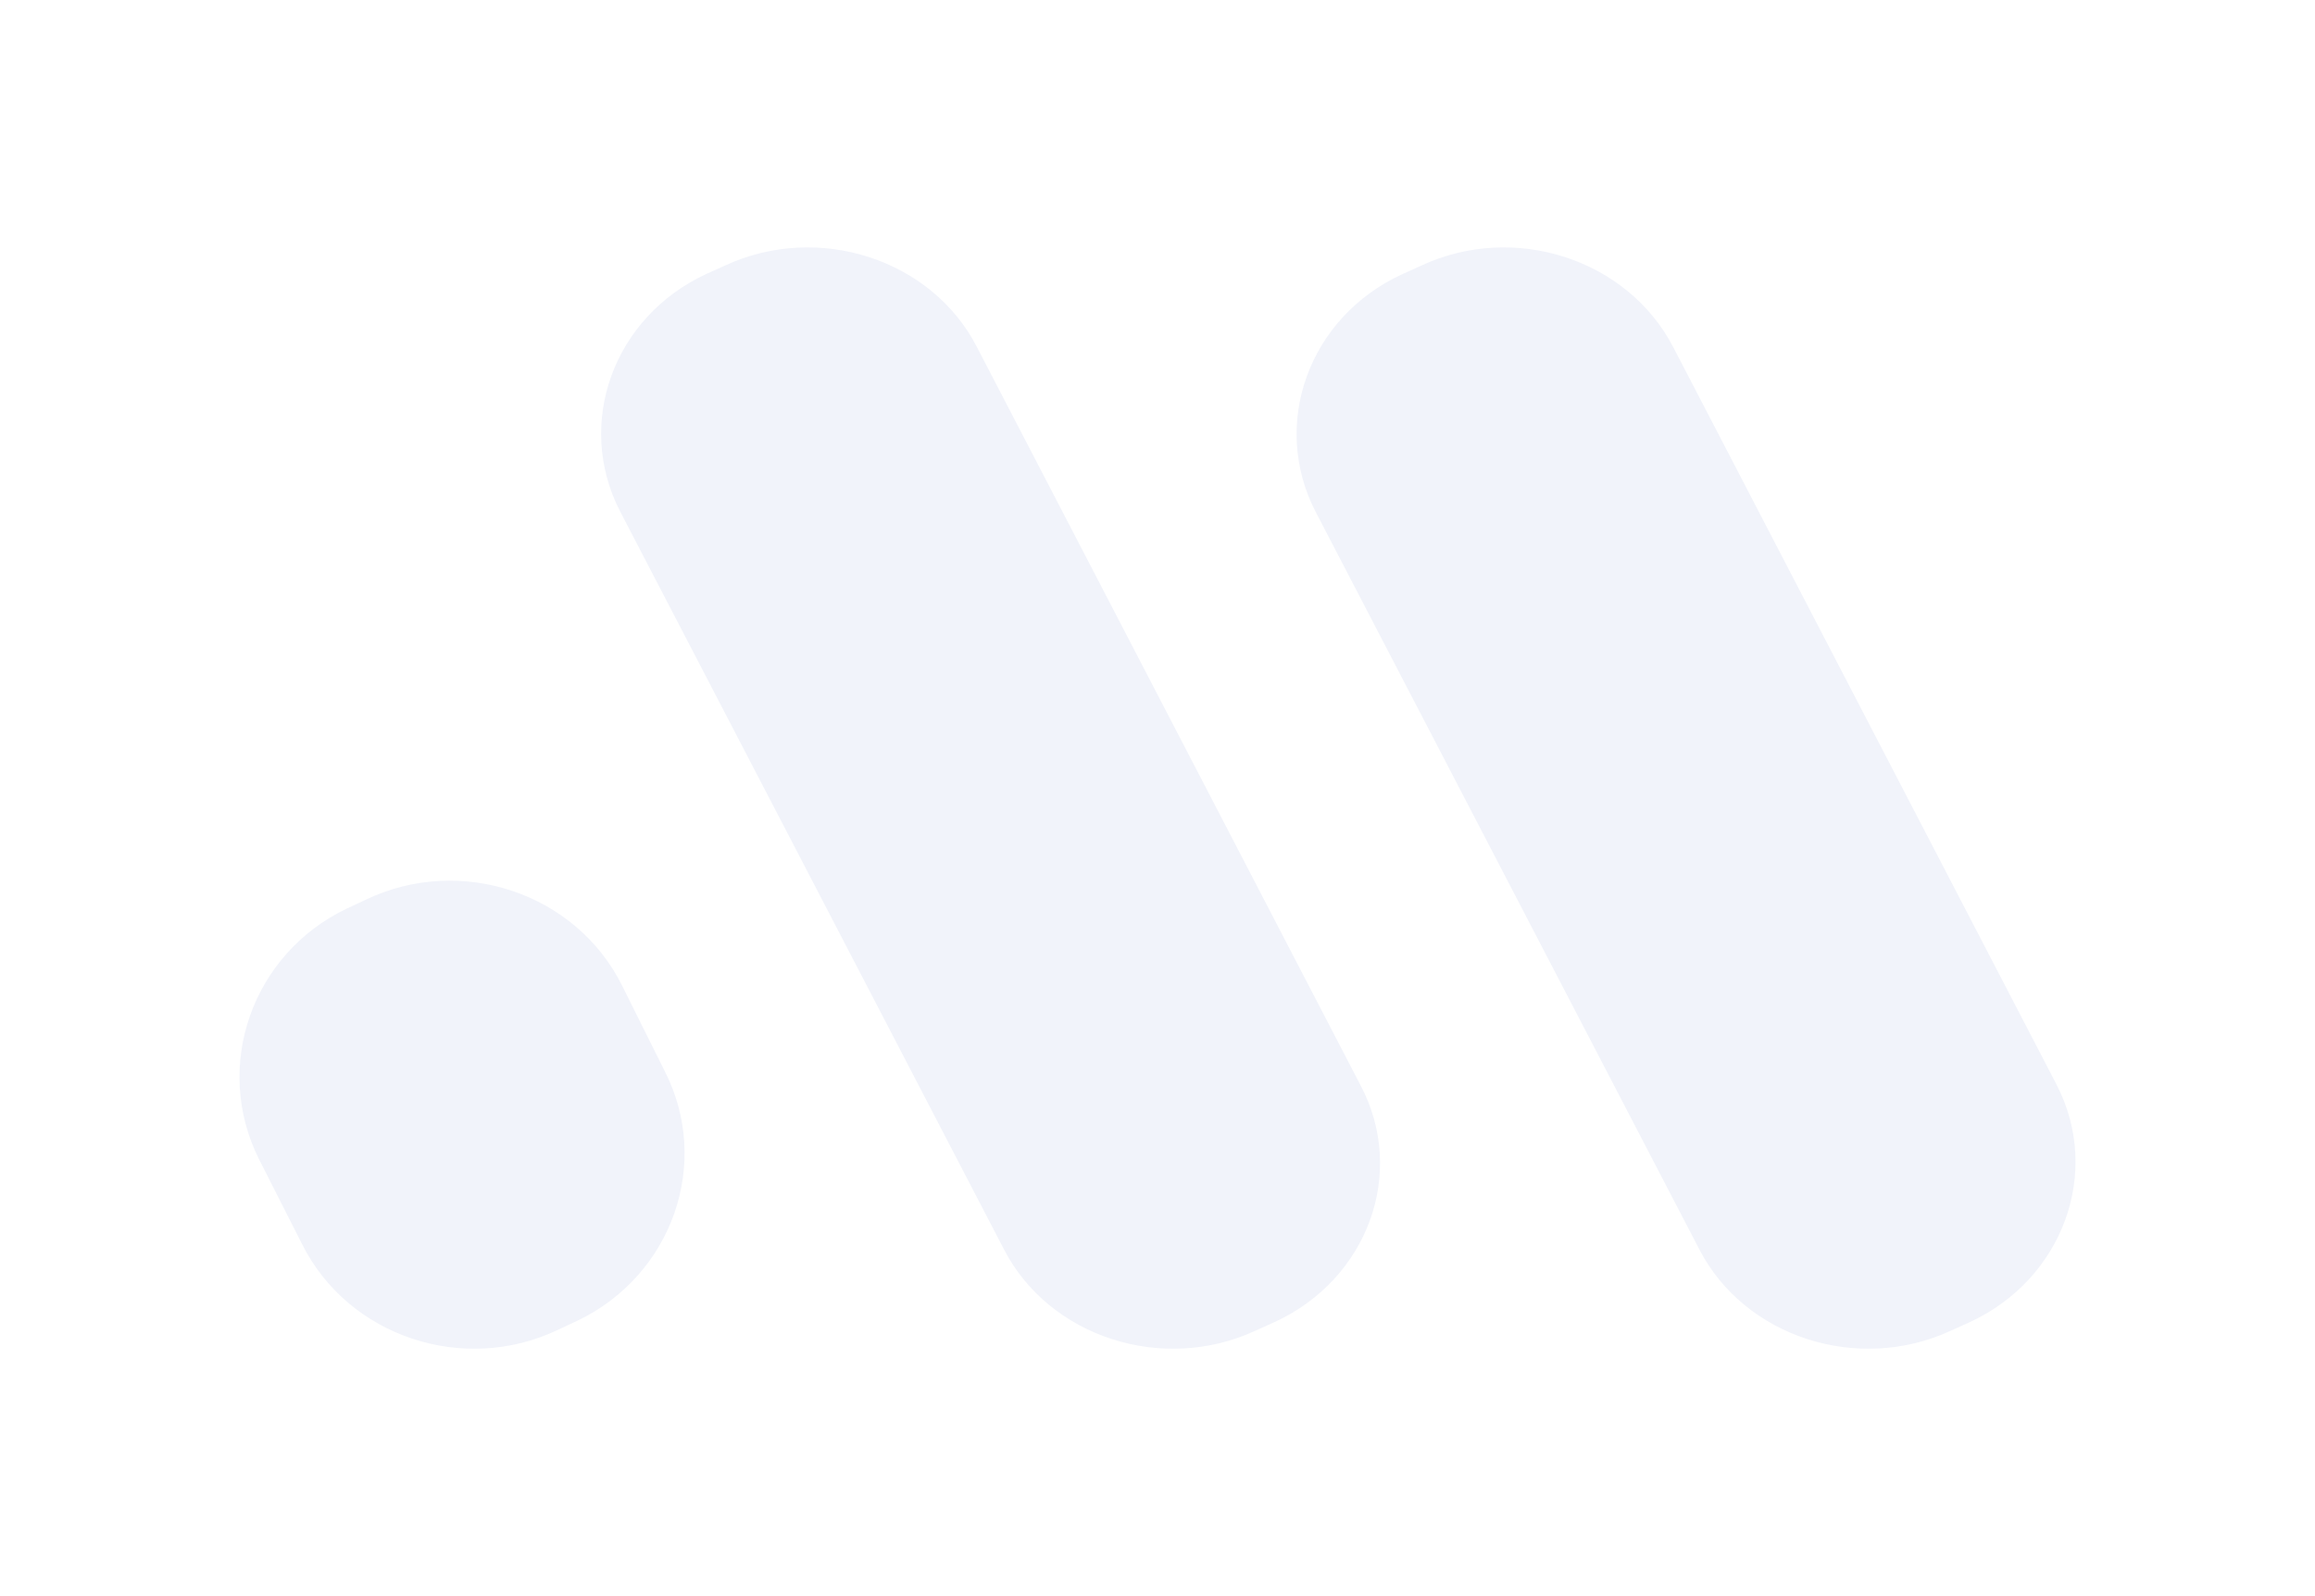<svg width="145" height="100" viewBox="0 0 145 100" fill="none" xmlns="http://www.w3.org/2000/svg">
<g id="Vector" filter="url(#filter0_dd_1878_19027)">
<path fill-rule="evenodd" clip-rule="evenodd" d="M123.374 82.836L122.183 83.374C116.369 86.06 109.273 83.776 106.434 78.269L82.4 32.058C79.561 26.551 81.987 19.879 87.802 17.192L88.992 16.655C94.806 13.924 101.902 16.207 104.786 21.715L128.822 67.97C131.66 73.478 129.188 80.15 123.374 82.836ZM79.821 82.836L78.63 83.373C72.815 86.061 65.718 83.776 62.879 78.266L38.839 32.037C36 26.527 38.427 19.852 44.242 17.164L45.433 16.627C51.248 13.939 58.346 16.224 61.184 21.733L85.224 68.008C88.109 73.473 85.682 80.148 79.821 82.836ZM34.952 83.313L36.165 82.746C42.086 79.914 44.603 72.882 41.619 67.076L38.962 61.743C36.071 55.938 28.845 53.53 22.923 56.362L21.711 56.929C15.79 59.761 13.319 66.793 16.209 72.599L18.913 77.932C21.804 83.737 29.031 86.145 34.952 83.313Z" fill="#F1F3FA"/>
</g>
<defs>
<filter id="filter0_dd_1878_19027" x="0" y="0.5" width="145" height="99" filterUnits="userSpaceOnUse" color-interpolation-filters="sRGB">
<feFlood flood-opacity="0" result="BackgroundImageFix"/>
<feColorMatrix in="SourceAlpha" type="matrix" values="0 0 0 0 0 0 0 0 0 0 0 0 0 0 0 0 0 0 127 0" result="hardAlpha"/>
<feOffset dx="5" dy="5"/>
<feGaussianBlur stdDeviation="5"/>
<feComposite in2="hardAlpha" operator="out"/>
<feColorMatrix type="matrix" values="0 0 0 0 0.02 0 0 0 0 0.231 0 0 0 0 0.624 0 0 0 0.16 0"/>
<feBlend mode="normal" in2="BackgroundImageFix" result="effect1_dropShadow_1878_19027"/>
<feColorMatrix in="SourceAlpha" type="matrix" values="0 0 0 0 0 0 0 0 0 0 0 0 0 0 0 0 0 0 127 0" result="hardAlpha"/>
<feOffset dx="-5" dy="-5"/>
<feGaussianBlur stdDeviation="5"/>
<feComposite in2="hardAlpha" operator="out"/>
<feColorMatrix type="matrix" values="0 0 0 0 1 0 0 0 0 1 0 0 0 0 1 0 0 0 0.75 0"/>
<feBlend mode="normal" in2="effect1_dropShadow_1878_19027" result="effect2_dropShadow_1878_19027"/>
<feBlend mode="normal" in="SourceGraphic" in2="effect2_dropShadow_1878_19027" result="shape"/>
</filter>
</defs>
</svg>
